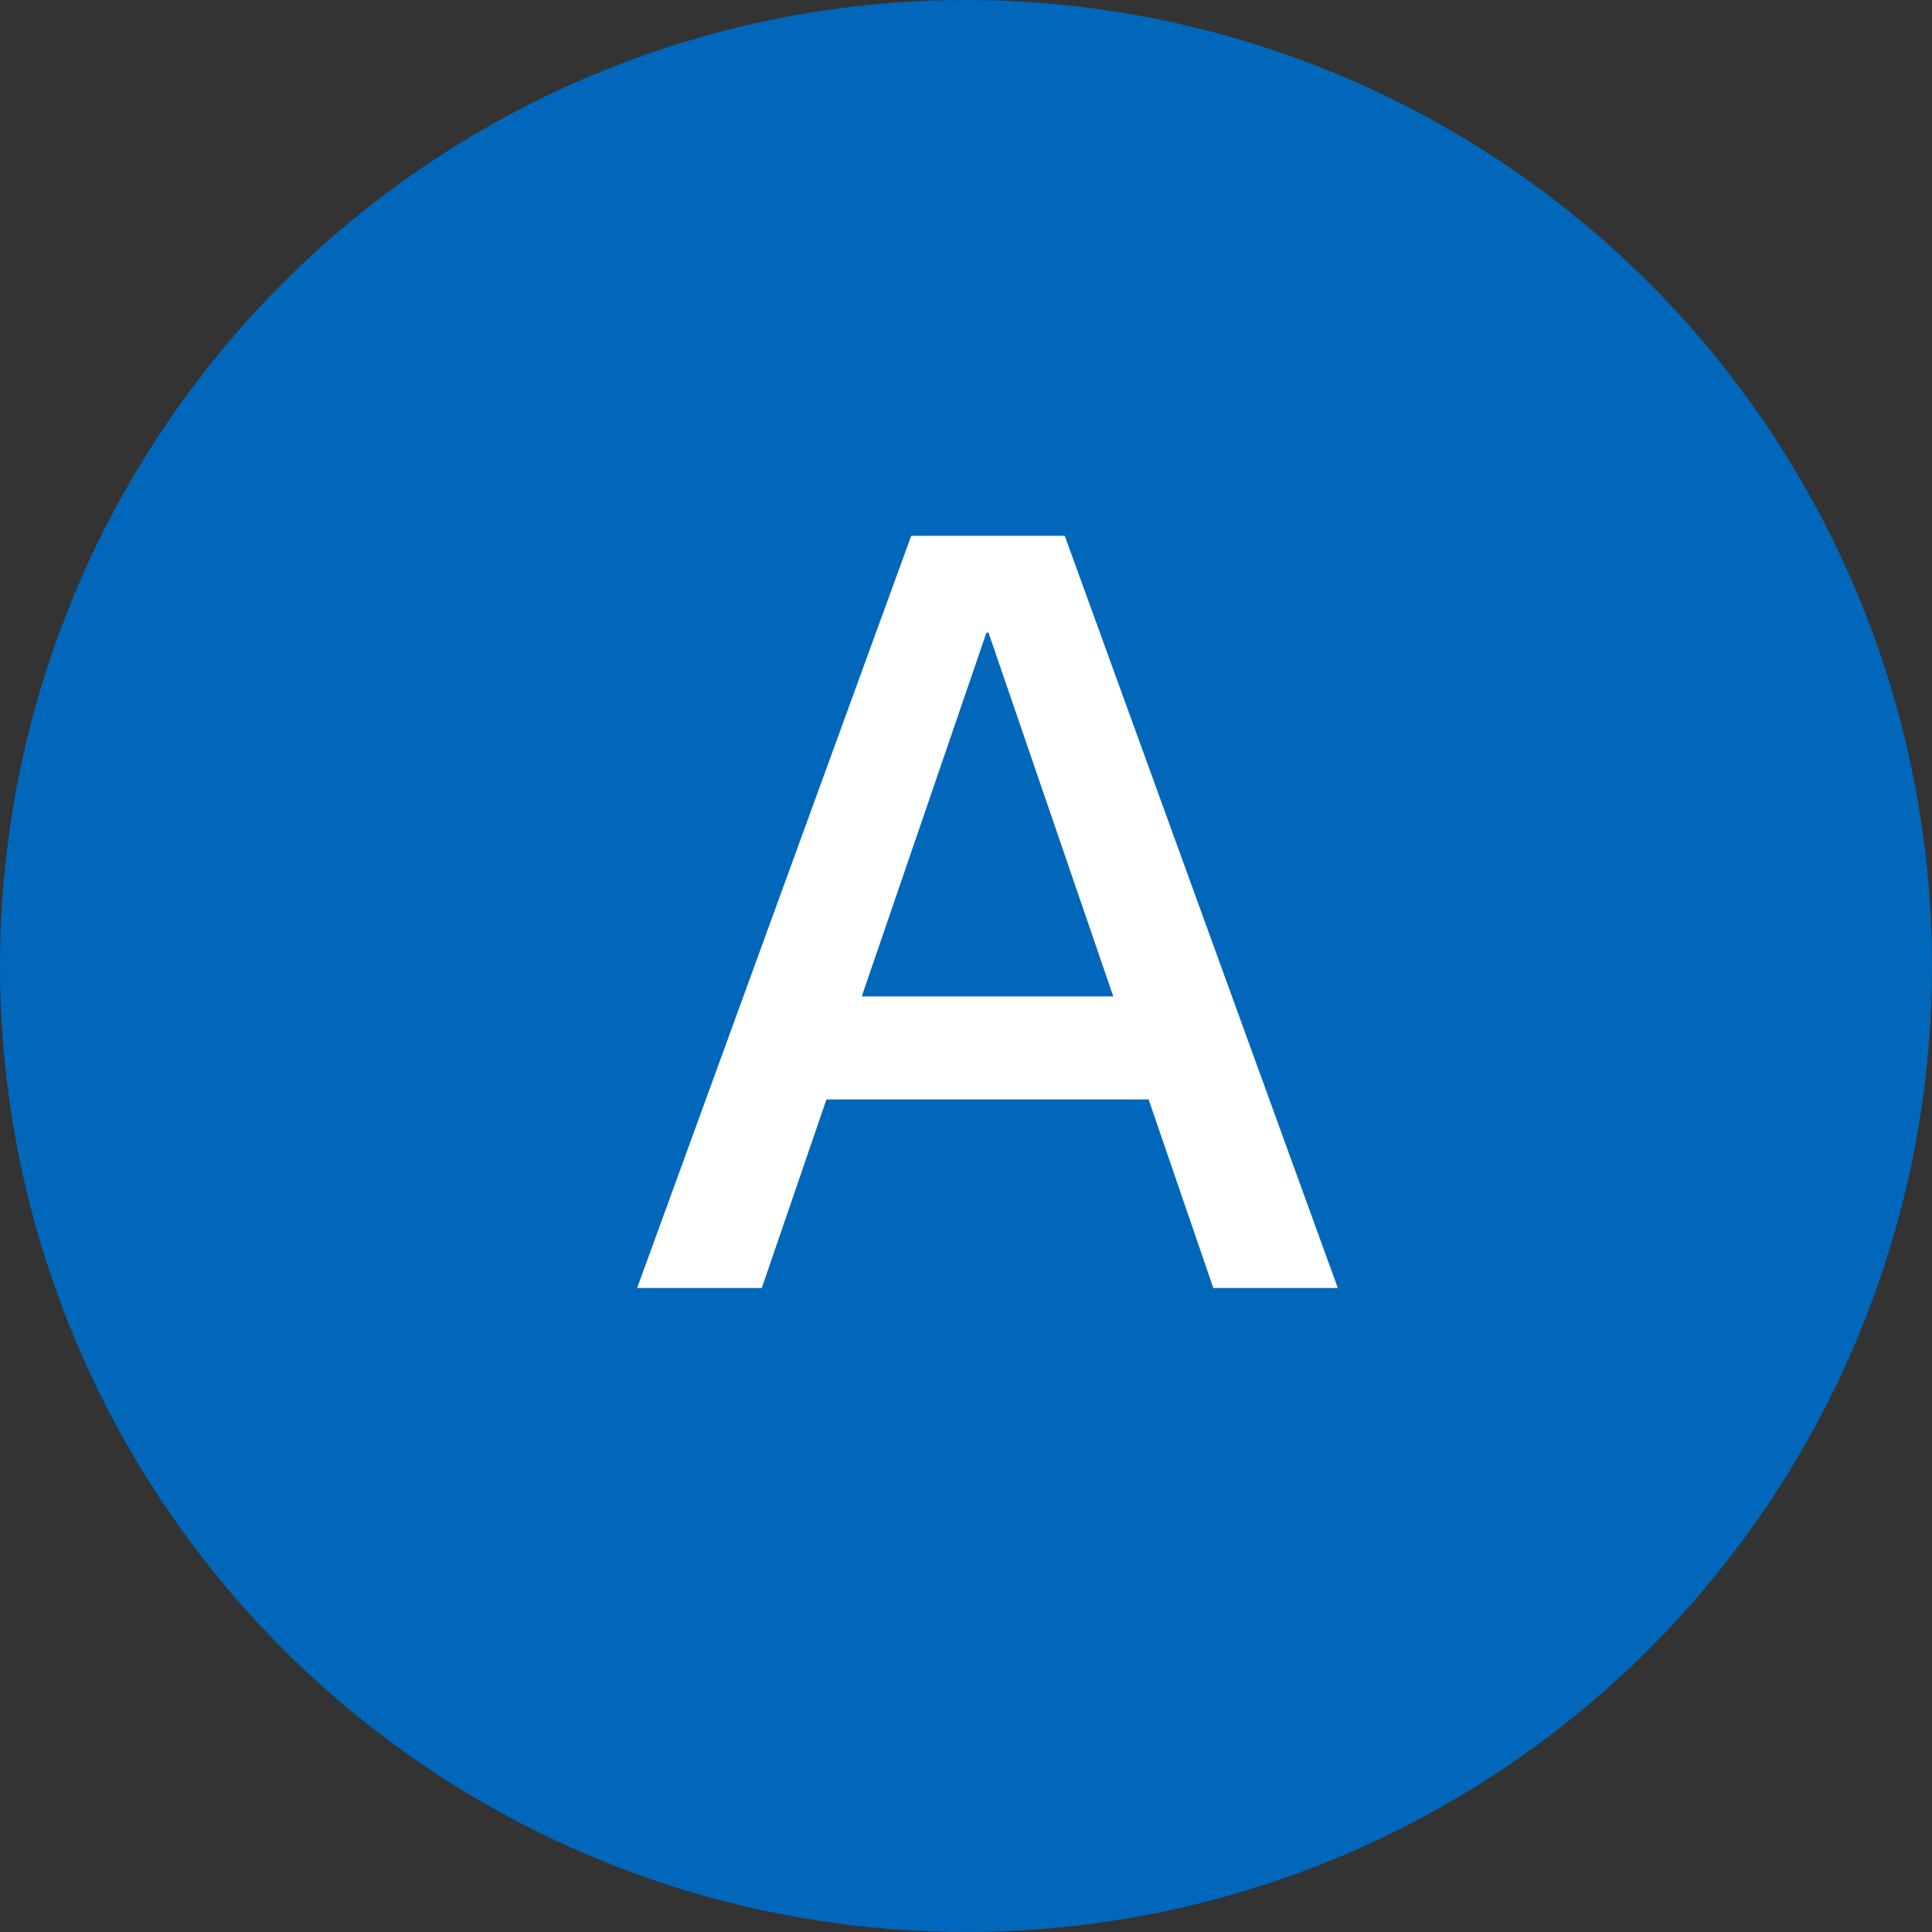 <svg xmlns="http://www.w3.org/2000/svg" width="45" height="45" viewBox="0 0 45 45">
  <rect x="0" y="0" width="45" height="45" fill="#333333" stroke="none"/>
  <g id="グループ_463" data-name="グループ 463" transform="translate(-182 -3821)">
    <circle id="楕円形_65" data-name="楕円形 65" cx="22.5" cy="22.5" r="22.5" transform="translate(182 3821)" fill="#0067ba"/>
    <path id="パス_851" data-name="パス 851" d="M-8.16,0l6.384-17.52H1.8L8.16,0h-2.9L.024-15.264H-.024L-5.256,0Zm3.312-4.392v-2.4h9.72v2.4Z" transform="translate(205 3851)" fill="#fff"/>
  </g>
</svg>
